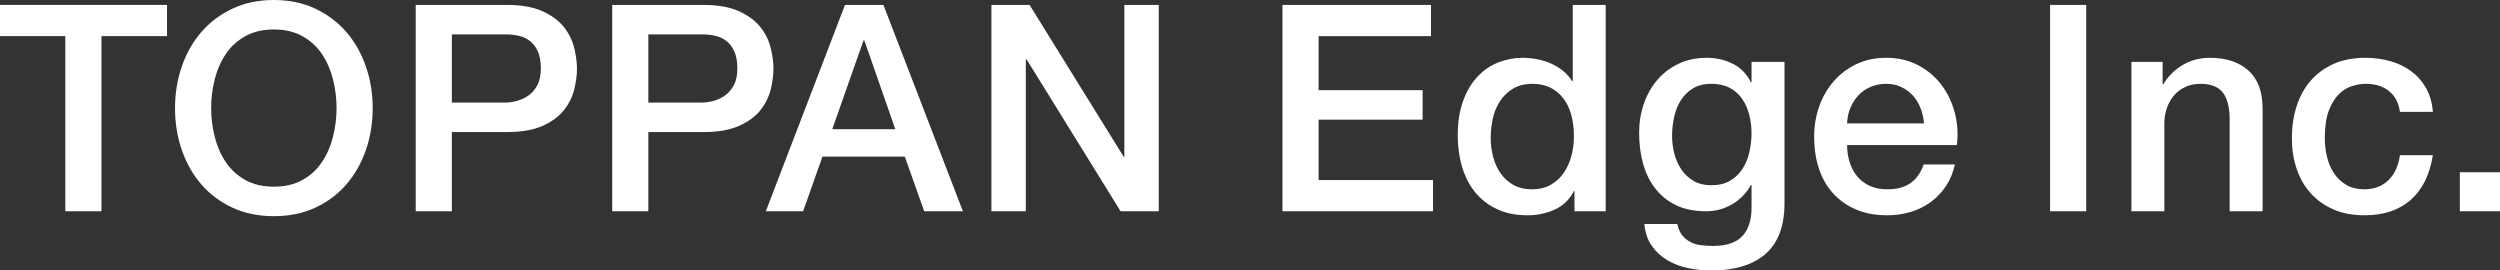 <?xml version="1.0" encoding="utf-8"?>
<!-- Generator: Adobe Illustrator 16.0.3, SVG Export Plug-In . SVG Version: 6.00 Build 0)  -->
<!DOCTYPE svg PUBLIC "-//W3C//DTD SVG 1.1//EN" "http://www.w3.org/Graphics/SVG/1.1/DTD/svg11.dtd">
<svg version="1.1" id="レイヤー_1" xmlns="http://www.w3.org/2000/svg" xmlns:xlink="http://www.w3.org/1999/xlink" x="0px"
	 y="0px" width="368.503px" height="39.869px" viewBox="0 0 368.503 39.869" enable-background="new 0 0 368.503 39.869"
	 xml:space="preserve">
<rect x="0" y="0" width="368.503" height="39.869" fill="#333333" stroke="none"/>
<g>
	<g>
		<path fill="#FFFFFF" d="M189.037,0.727h21.893v4.6h-16.568v7.965h15.333v4.345h-15.333v8.902h16.867v4.6h-22.192V0.727z"/>
		<path fill="#FFFFFF" d="M236.682,31.139h-4.6v-2.982h-0.085c-0.653,1.278-1.605,2.194-2.854,2.747
			c-1.25,0.555-2.569,0.831-3.961,0.831c-1.732,0-3.244-0.305-4.536-0.915c-1.293-0.61-2.364-1.441-3.216-2.492
			c-0.852-1.05-1.491-2.292-1.916-3.727c-0.427-1.434-0.64-2.975-0.64-4.622c0-1.986,0.27-3.705,0.81-5.153
			c0.539-1.448,1.256-2.642,2.15-3.578c0.896-0.937,1.917-1.625,3.067-2.066c1.149-0.439,2.32-0.66,3.514-0.66
			c0.682,0,1.377,0.063,2.088,0.191c0.709,0.128,1.39,0.334,2.044,0.618c0.652,0.284,1.256,0.646,1.81,1.085
			c0.554,0.441,1.016,0.959,1.385,1.555h0.085V0.727h4.855V31.139z M219.73,20.362c0,0.938,0.121,1.86,0.363,2.77
			c0.239,0.908,0.609,1.718,1.105,2.428c0.497,0.709,1.13,1.276,1.896,1.703c0.768,0.426,1.676,0.64,2.727,0.64
			c1.079,0,2.009-0.228,2.79-0.683c0.781-0.453,1.42-1.05,1.917-1.788c0.496-0.739,0.865-1.569,1.107-2.492
			c0.241-0.923,0.362-1.867,0.362-2.833c0-2.441-0.548-4.344-1.641-5.707s-2.576-2.044-4.451-2.044
			c-1.136,0-2.094,0.234-2.875,0.703c-0.78,0.468-1.42,1.079-1.916,1.832c-0.497,0.752-0.853,1.604-1.064,2.556
			C219.837,18.396,219.73,19.369,219.73,20.362z"/>
		<path fill="#FFFFFF" d="M263.035,29.988c0,3.322-0.93,5.799-2.789,7.433c-1.86,1.633-4.537,2.448-8.029,2.448
			c-1.107,0-2.222-0.112-3.343-0.34c-1.122-0.228-2.146-0.611-3.067-1.149c-0.923-0.54-1.697-1.25-2.321-2.13
			c-0.625-0.881-0.995-1.96-1.106-3.237h4.855c0.141,0.682,0.383,1.235,0.724,1.661c0.341,0.427,0.745,0.76,1.213,1.001
			c0.47,0.24,0.987,0.397,1.556,0.468c0.567,0.071,1.164,0.107,1.788,0.107c1.959,0,3.394-0.483,4.303-1.448
			c0.908-0.966,1.362-2.357,1.362-4.175v-3.364h-0.085c-0.682,1.221-1.612,2.172-2.79,2.854c-1.179,0.682-2.448,1.022-3.812,1.022
			c-1.761,0-3.259-0.305-4.494-0.916c-1.235-0.609-2.257-1.448-3.066-2.513c-0.809-1.065-1.399-2.293-1.768-3.685
			c-0.369-1.391-0.554-2.882-0.554-4.472c0-1.476,0.227-2.881,0.682-4.217c0.453-1.334,1.107-2.505,1.959-3.513
			s1.896-1.811,3.131-2.407s2.633-0.895,4.195-0.895c1.392,0,2.669,0.291,3.834,0.874c1.164,0.582,2.058,1.498,2.683,2.748h0.085
			V9.118h4.855V29.988z M252.259,27.305c1.078,0,1.994-0.219,2.748-0.66c0.751-0.44,1.361-1.021,1.831-1.745
			c0.469-0.725,0.809-1.548,1.021-2.471s0.319-1.853,0.319-2.791c0-0.937-0.114-1.845-0.34-2.725
			c-0.228-0.88-0.575-1.662-1.044-2.343c-0.469-0.682-1.079-1.221-1.831-1.619c-0.753-0.397-1.655-0.596-2.705-0.596
			c-1.08,0-1.988,0.228-2.726,0.681c-0.739,0.455-1.335,1.043-1.789,1.768s-0.781,1.549-0.979,2.471
			c-0.199,0.923-0.299,1.839-0.299,2.747c0,0.91,0.113,1.796,0.341,2.662c0.228,0.867,0.575,1.641,1.044,2.321
			c0.468,0.682,1.064,1.235,1.789,1.662C250.364,27.092,251.237,27.305,252.259,27.305z"/>
		<path fill="#FFFFFF" d="M272.264,21.385c0,0.852,0.12,1.676,0.362,2.471c0.239,0.795,0.603,1.49,1.085,2.087
			c0.483,0.597,1.093,1.072,1.832,1.427c0.738,0.355,1.618,0.533,2.642,0.533c1.418,0,2.562-0.306,3.428-0.916
			c0.865-0.611,1.512-1.526,1.938-2.747h4.6c-0.256,1.192-0.696,2.257-1.32,3.193c-0.625,0.938-1.378,1.726-2.258,2.363
			c-0.88,0.64-1.867,1.122-2.96,1.449c-1.094,0.326-2.235,0.489-3.428,0.489c-1.733,0-3.267-0.283-4.602-0.852
			c-1.335-0.567-2.463-1.363-3.386-2.385c-0.923-1.022-1.618-2.243-2.087-3.663s-0.702-2.981-0.702-4.686
			c0-1.561,0.248-3.046,0.744-4.451c0.497-1.405,1.207-2.641,2.131-3.706c0.922-1.064,2.036-1.909,3.343-2.534
			c1.306-0.625,2.782-0.938,4.431-0.938c1.73,0,3.285,0.362,4.663,1.086c1.377,0.724,2.521,1.683,3.429,2.875
			s1.568,2.563,1.981,4.11c0.41,1.547,0.518,3.145,0.318,4.792H272.264z M283.593,18.19c-0.057-0.767-0.22-1.504-0.489-2.215
			c-0.271-0.709-0.64-1.327-1.107-1.853c-0.469-0.525-1.037-0.951-1.704-1.278c-0.667-0.326-1.413-0.489-2.235-0.489
			c-0.853,0-1.626,0.149-2.322,0.447c-0.695,0.298-1.292,0.709-1.788,1.235c-0.498,0.525-0.896,1.144-1.193,1.853
			c-0.298,0.71-0.462,1.477-0.489,2.3H283.593z"/>
	</g>
	<g>
		<path fill="#FFFFFF" d="M302.183,0.727h5.325v30.412h-5.325V0.727z"/>
		<path fill="#FFFFFF" d="M314.173,9.118h4.6v3.237l0.086,0.085c0.737-1.221,1.703-2.178,2.896-2.875
			c1.191-0.696,2.512-1.043,3.96-1.043c2.414,0,4.317,0.625,5.708,1.874c1.391,1.25,2.088,3.124,2.088,5.623v15.121h-4.856V17.295
			c-0.057-1.731-0.426-2.988-1.107-3.769c-0.682-0.78-1.746-1.171-3.194-1.171c-0.824,0-1.562,0.149-2.215,0.447
			c-0.653,0.298-1.207,0.709-1.661,1.235c-0.454,0.525-0.81,1.144-1.065,1.853c-0.255,0.71-0.383,1.463-0.383,2.257v12.992h-4.855
			V9.118z"/>
		<path fill="#FFFFFF" d="M353.752,16.486c-0.199-1.363-0.745-2.392-1.64-3.088c-0.894-0.695-2.023-1.043-3.387-1.043
			c-0.624,0-1.291,0.107-2.001,0.32c-0.71,0.212-1.363,0.611-1.959,1.192c-0.597,0.583-1.094,1.391-1.491,2.427
			c-0.398,1.038-0.596,2.394-0.596,4.068c0,0.909,0.106,1.817,0.319,2.727s0.553,1.718,1.022,2.428
			c0.469,0.71,1.07,1.285,1.81,1.725c0.738,0.44,1.632,0.661,2.684,0.661c1.419,0,2.591-0.44,3.514-1.321
			c0.922-0.88,1.497-2.115,1.725-3.705h4.855c-0.453,2.867-1.54,5.062-3.258,6.58s-3.997,2.278-6.836,2.278
			c-1.732,0-3.259-0.291-4.579-0.872c-1.32-0.582-2.436-1.377-3.344-2.386c-0.909-1.008-1.597-2.208-2.064-3.6
			c-0.47-1.391-0.703-2.896-0.703-4.515c0-1.646,0.226-3.195,0.681-4.643c0.454-1.448,1.136-2.704,2.044-3.769
			c0.909-1.065,2.038-1.903,3.387-2.514c1.349-0.61,2.932-0.916,4.75-0.916c1.276,0,2.491,0.164,3.641,0.49
			c1.15,0.327,2.173,0.816,3.066,1.469c0.896,0.654,1.625,1.478,2.194,2.471c0.568,0.994,0.908,2.172,1.021,3.535H353.752z"/>
		<path fill="#FFFFFF" d="M362.583,25.389h5.92v5.75h-5.92V25.389z"/>
	</g>
	<g>
		<g>
			<g>
				<path fill="#FFFFFF" d="M0,0.725h24.621v4.6h-9.669v25.814H9.627V5.325H0V0.725z"/>
				<path fill="#FFFFFF" d="M40.366,0c2.272,0,4.31,0.426,6.113,1.278c1.802,0.852,3.329,2.002,4.579,3.45
					c1.249,1.448,2.208,3.138,2.875,5.069c0.667,1.932,1.001,3.976,1.001,6.134c0,2.188-0.334,4.246-1.001,6.177
					c-0.668,1.931-1.626,3.62-2.875,5.069c-1.25,1.447-2.776,2.591-4.579,3.429c-1.804,0.837-3.841,1.256-6.113,1.256
					s-4.309-0.419-6.113-1.256c-1.804-0.838-3.33-1.981-4.579-3.429c-1.25-1.449-2.208-3.139-2.875-5.069
					c-0.667-1.931-1.001-3.99-1.001-6.177c0-2.158,0.334-4.202,1.001-6.134c0.667-1.931,1.625-3.621,2.875-5.069
					c1.249-1.448,2.775-2.599,4.579-3.45C36.057,0.426,38.094,0,40.366,0z M40.366,4.345c-1.618,0-3.018,0.327-4.195,0.979
					c-1.179,0.654-2.138,1.527-2.875,2.62c-0.739,1.093-1.286,2.336-1.64,3.728c-0.355,1.392-0.533,2.812-0.533,4.259
					c0,1.449,0.177,2.869,0.533,4.26c0.354,1.392,0.901,2.634,1.64,3.727c0.738,1.094,1.697,1.967,2.875,2.62
					c1.178,0.653,2.577,0.979,4.195,0.979c1.619,0,3.017-0.326,4.196-0.979s2.136-1.526,2.875-2.62
					c0.739-1.093,1.285-2.335,1.64-3.727c0.354-1.392,0.533-2.812,0.533-4.26c0-1.448-0.179-2.868-0.533-4.259
					c-0.355-1.391-0.901-2.634-1.64-3.728c-0.739-1.093-1.696-1.966-2.875-2.62C43.383,4.672,41.984,4.345,40.366,4.345z"/>
				<path fill="#FFFFFF" d="M61.279,0.725h13.417c2.158,0,3.919,0.313,5.282,0.937c1.363,0.625,2.414,1.405,3.152,2.343
					c0.738,0.937,1.242,1.959,1.511,3.067c0.271,1.107,0.405,2.13,0.405,3.067s-0.135,1.953-0.405,3.045
					c-0.269,1.094-0.773,2.109-1.511,3.046c-0.739,0.938-1.79,1.711-3.152,2.321c-1.363,0.611-3.124,0.917-5.282,0.917h-8.093
					v11.671h-5.325V0.725z M66.604,15.122h7.794c0.597,0,1.207-0.085,1.832-0.255s1.199-0.447,1.725-0.831
					c0.525-0.384,0.952-0.895,1.278-1.534c0.327-0.639,0.49-1.441,0.49-2.407c0-0.994-0.143-1.817-0.426-2.471
					c-0.284-0.653-0.667-1.171-1.15-1.555c-0.483-0.384-1.037-0.646-1.662-0.788c-0.625-0.142-1.292-0.213-2.001-0.213h-7.88V15.122
					z"/>
				<path fill="#FFFFFF" d="M90.242,0.725h13.417c2.158,0,3.919,0.313,5.282,0.937c1.363,0.625,2.414,1.405,3.153,2.343
					c0.738,0.937,1.242,1.959,1.511,3.067c0.271,1.107,0.405,2.13,0.405,3.067s-0.135,1.953-0.405,3.045
					c-0.269,1.094-0.773,2.109-1.511,3.046c-0.739,0.938-1.79,1.711-3.153,2.321c-1.363,0.611-3.124,0.917-5.282,0.917h-8.093
					v11.671h-5.325V0.725z M95.566,15.122h7.794c0.596,0,1.207-0.085,1.832-0.255s1.199-0.447,1.725-0.831
					c0.525-0.384,0.952-0.895,1.278-1.534c0.327-0.639,0.49-1.441,0.49-2.407c0-0.994-0.143-1.817-0.426-2.471
					c-0.284-0.653-0.667-1.171-1.15-1.555c-0.483-0.384-1.037-0.646-1.662-0.788c-0.625-0.142-1.292-0.213-2.001-0.213h-7.88V15.122
					z"/>
				<path fill="#FFFFFF" d="M124.554,0.725h5.666l11.714,30.414h-5.708l-2.854-8.051h-12.14l-2.854,8.051h-5.495L124.554,0.725z
					 M122.68,19.041h9.287l-4.558-13.077h-0.128L122.68,19.041z"/>
				<path fill="#FFFFFF" d="M146.137,0.725h5.623l13.886,22.405h0.085V0.725h5.069v30.414h-5.623L151.333,8.775h-0.128v22.363
					h-5.069V0.725z"/>
			</g>
		</g>
	</g>
</g>
<g>
</g>
<g>
</g>
<g>
</g>
<g>
</g>
<g>
</g>
<g>
</g>
</svg>
